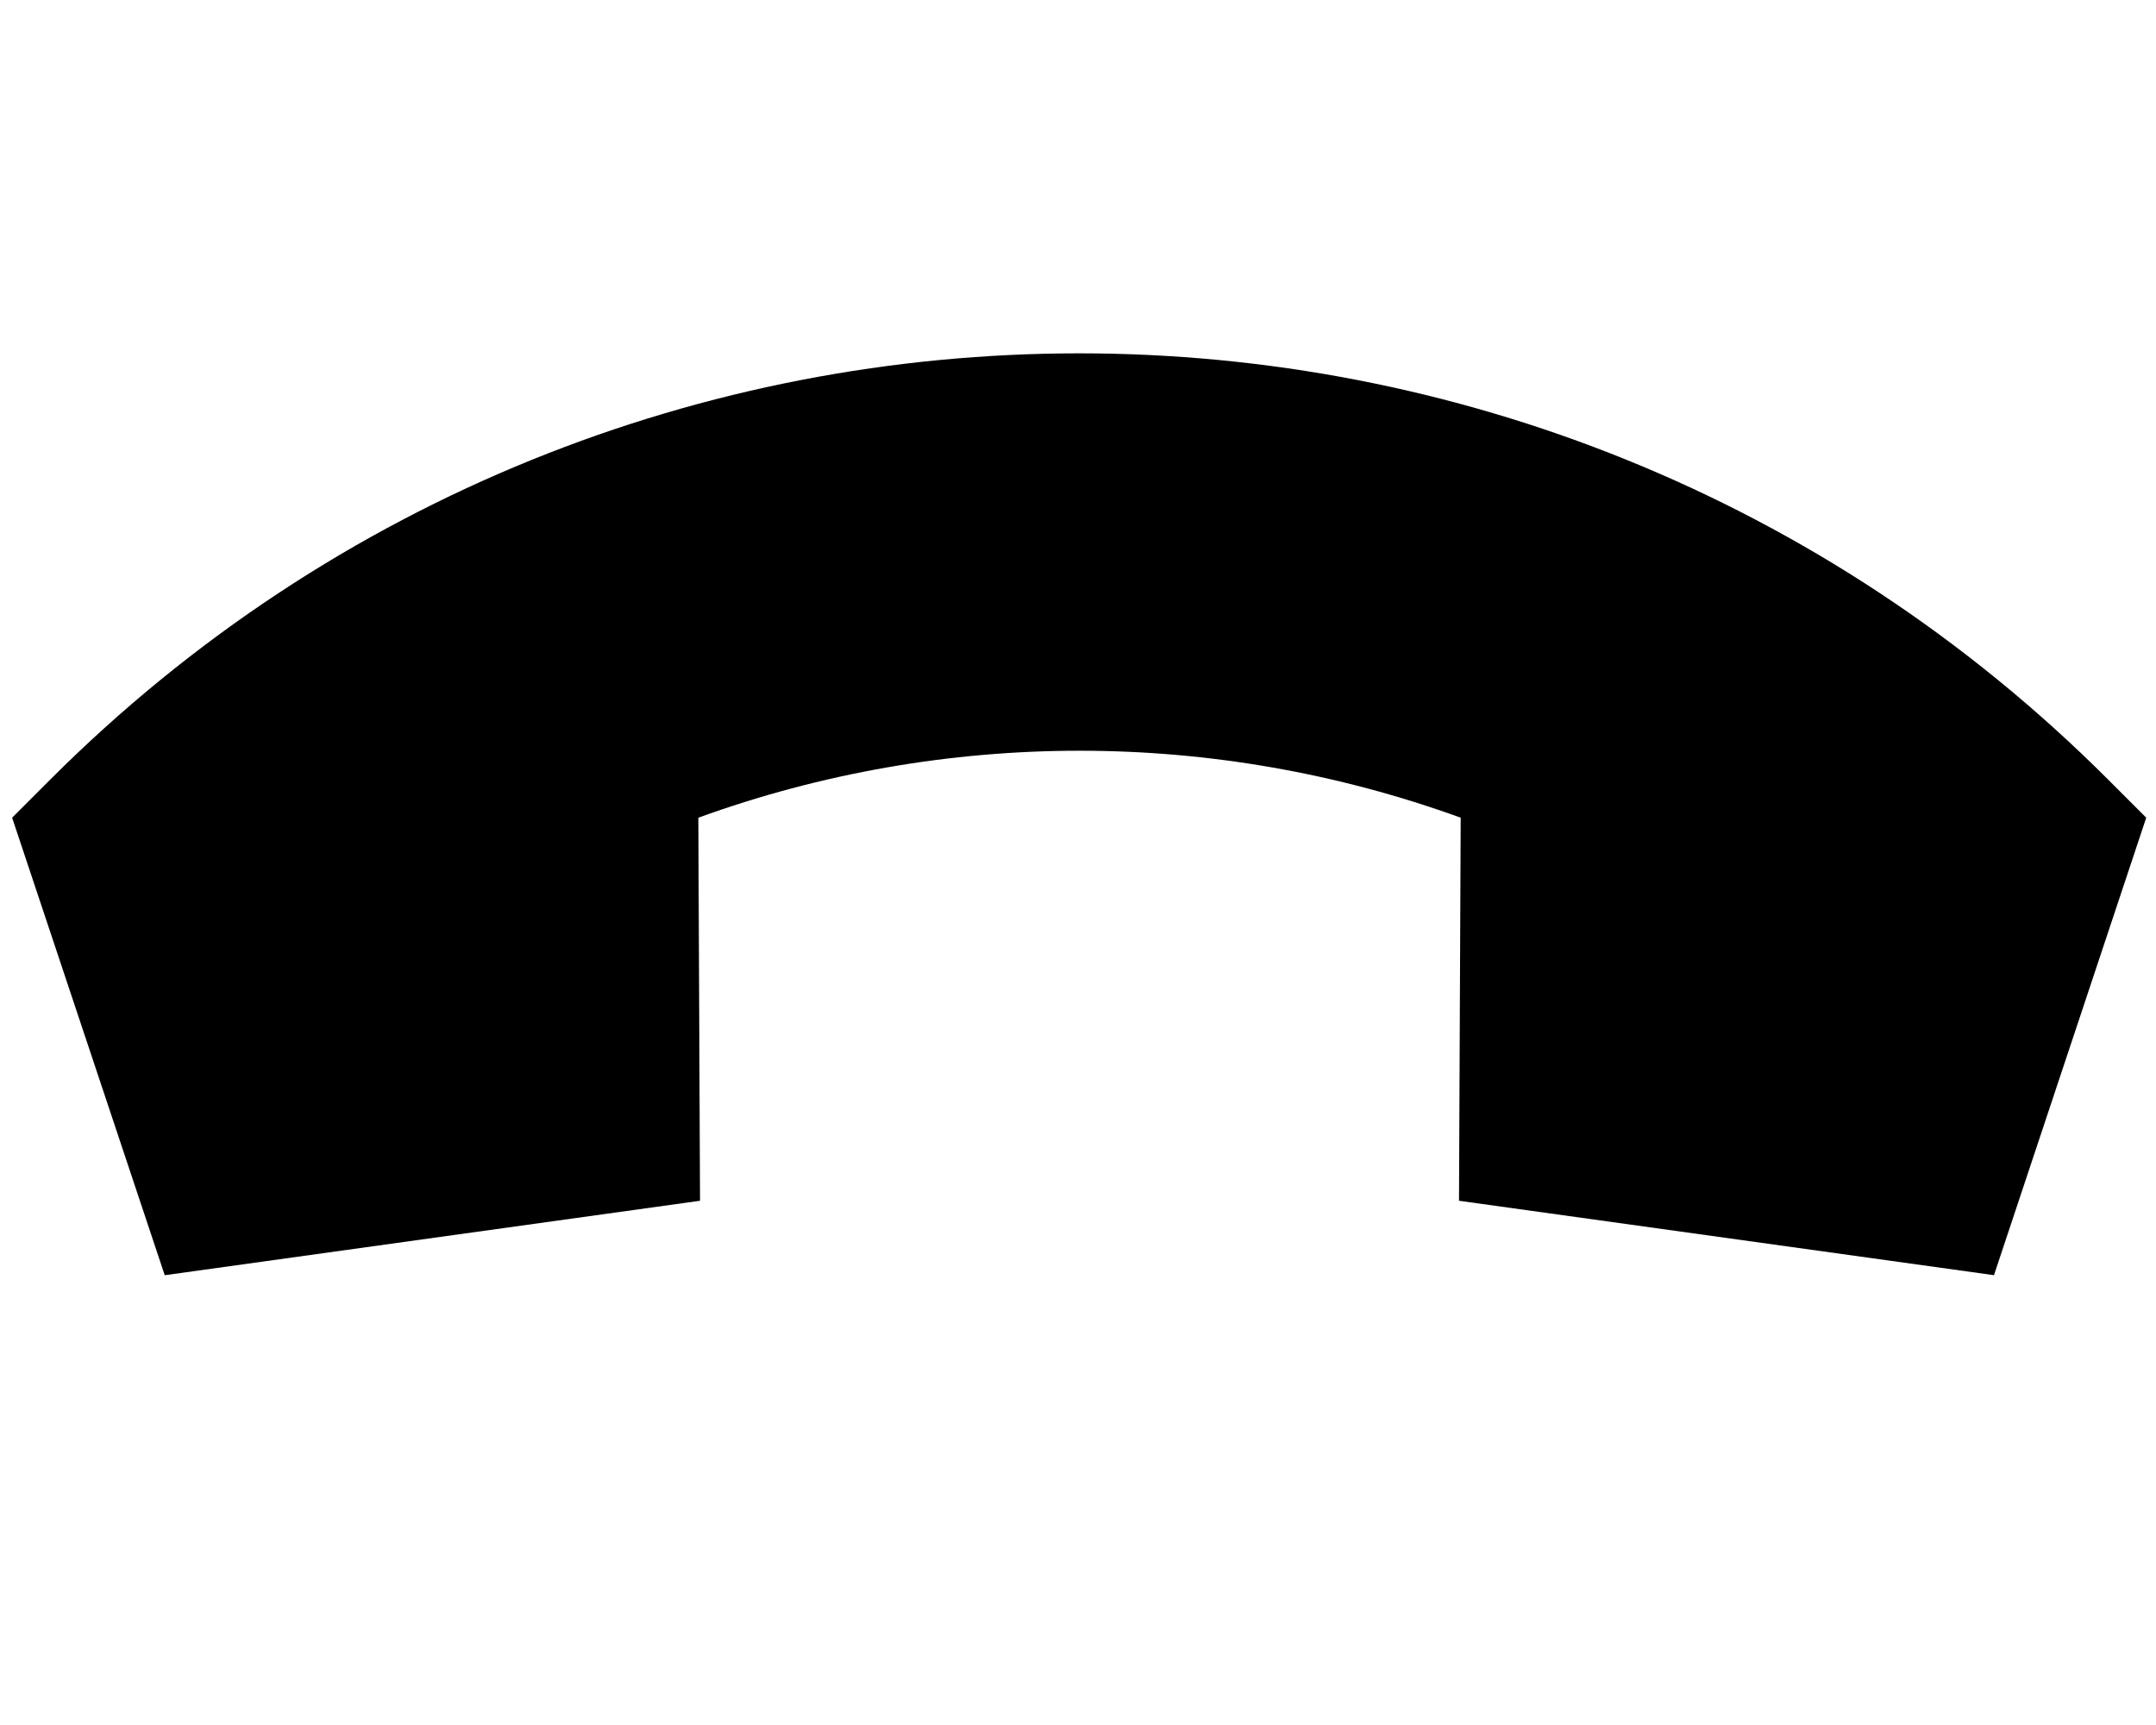<svg xmlns="http://www.w3.org/2000/svg" viewBox="0 0 640 512"><!--! Font Awesome Pro 7.0.0 by @fontawesome - https://fontawesome.com License - https://fontawesome.com/license (Commercial License) Copyright 2025 Fonticons, Inc. --><path fill="currentColor" d="M591.9 378.5l45.2-135.8-11.3-11.3C457.1 62.7 183.6 62.7 14.9 231.4l-11.3 11.3 45.3 135.8 158.9-22.1-.5-113.7c73.1-26.5 153.2-26.5 226.3 0l-.5 113.7 158.9 22.1z"/></svg>